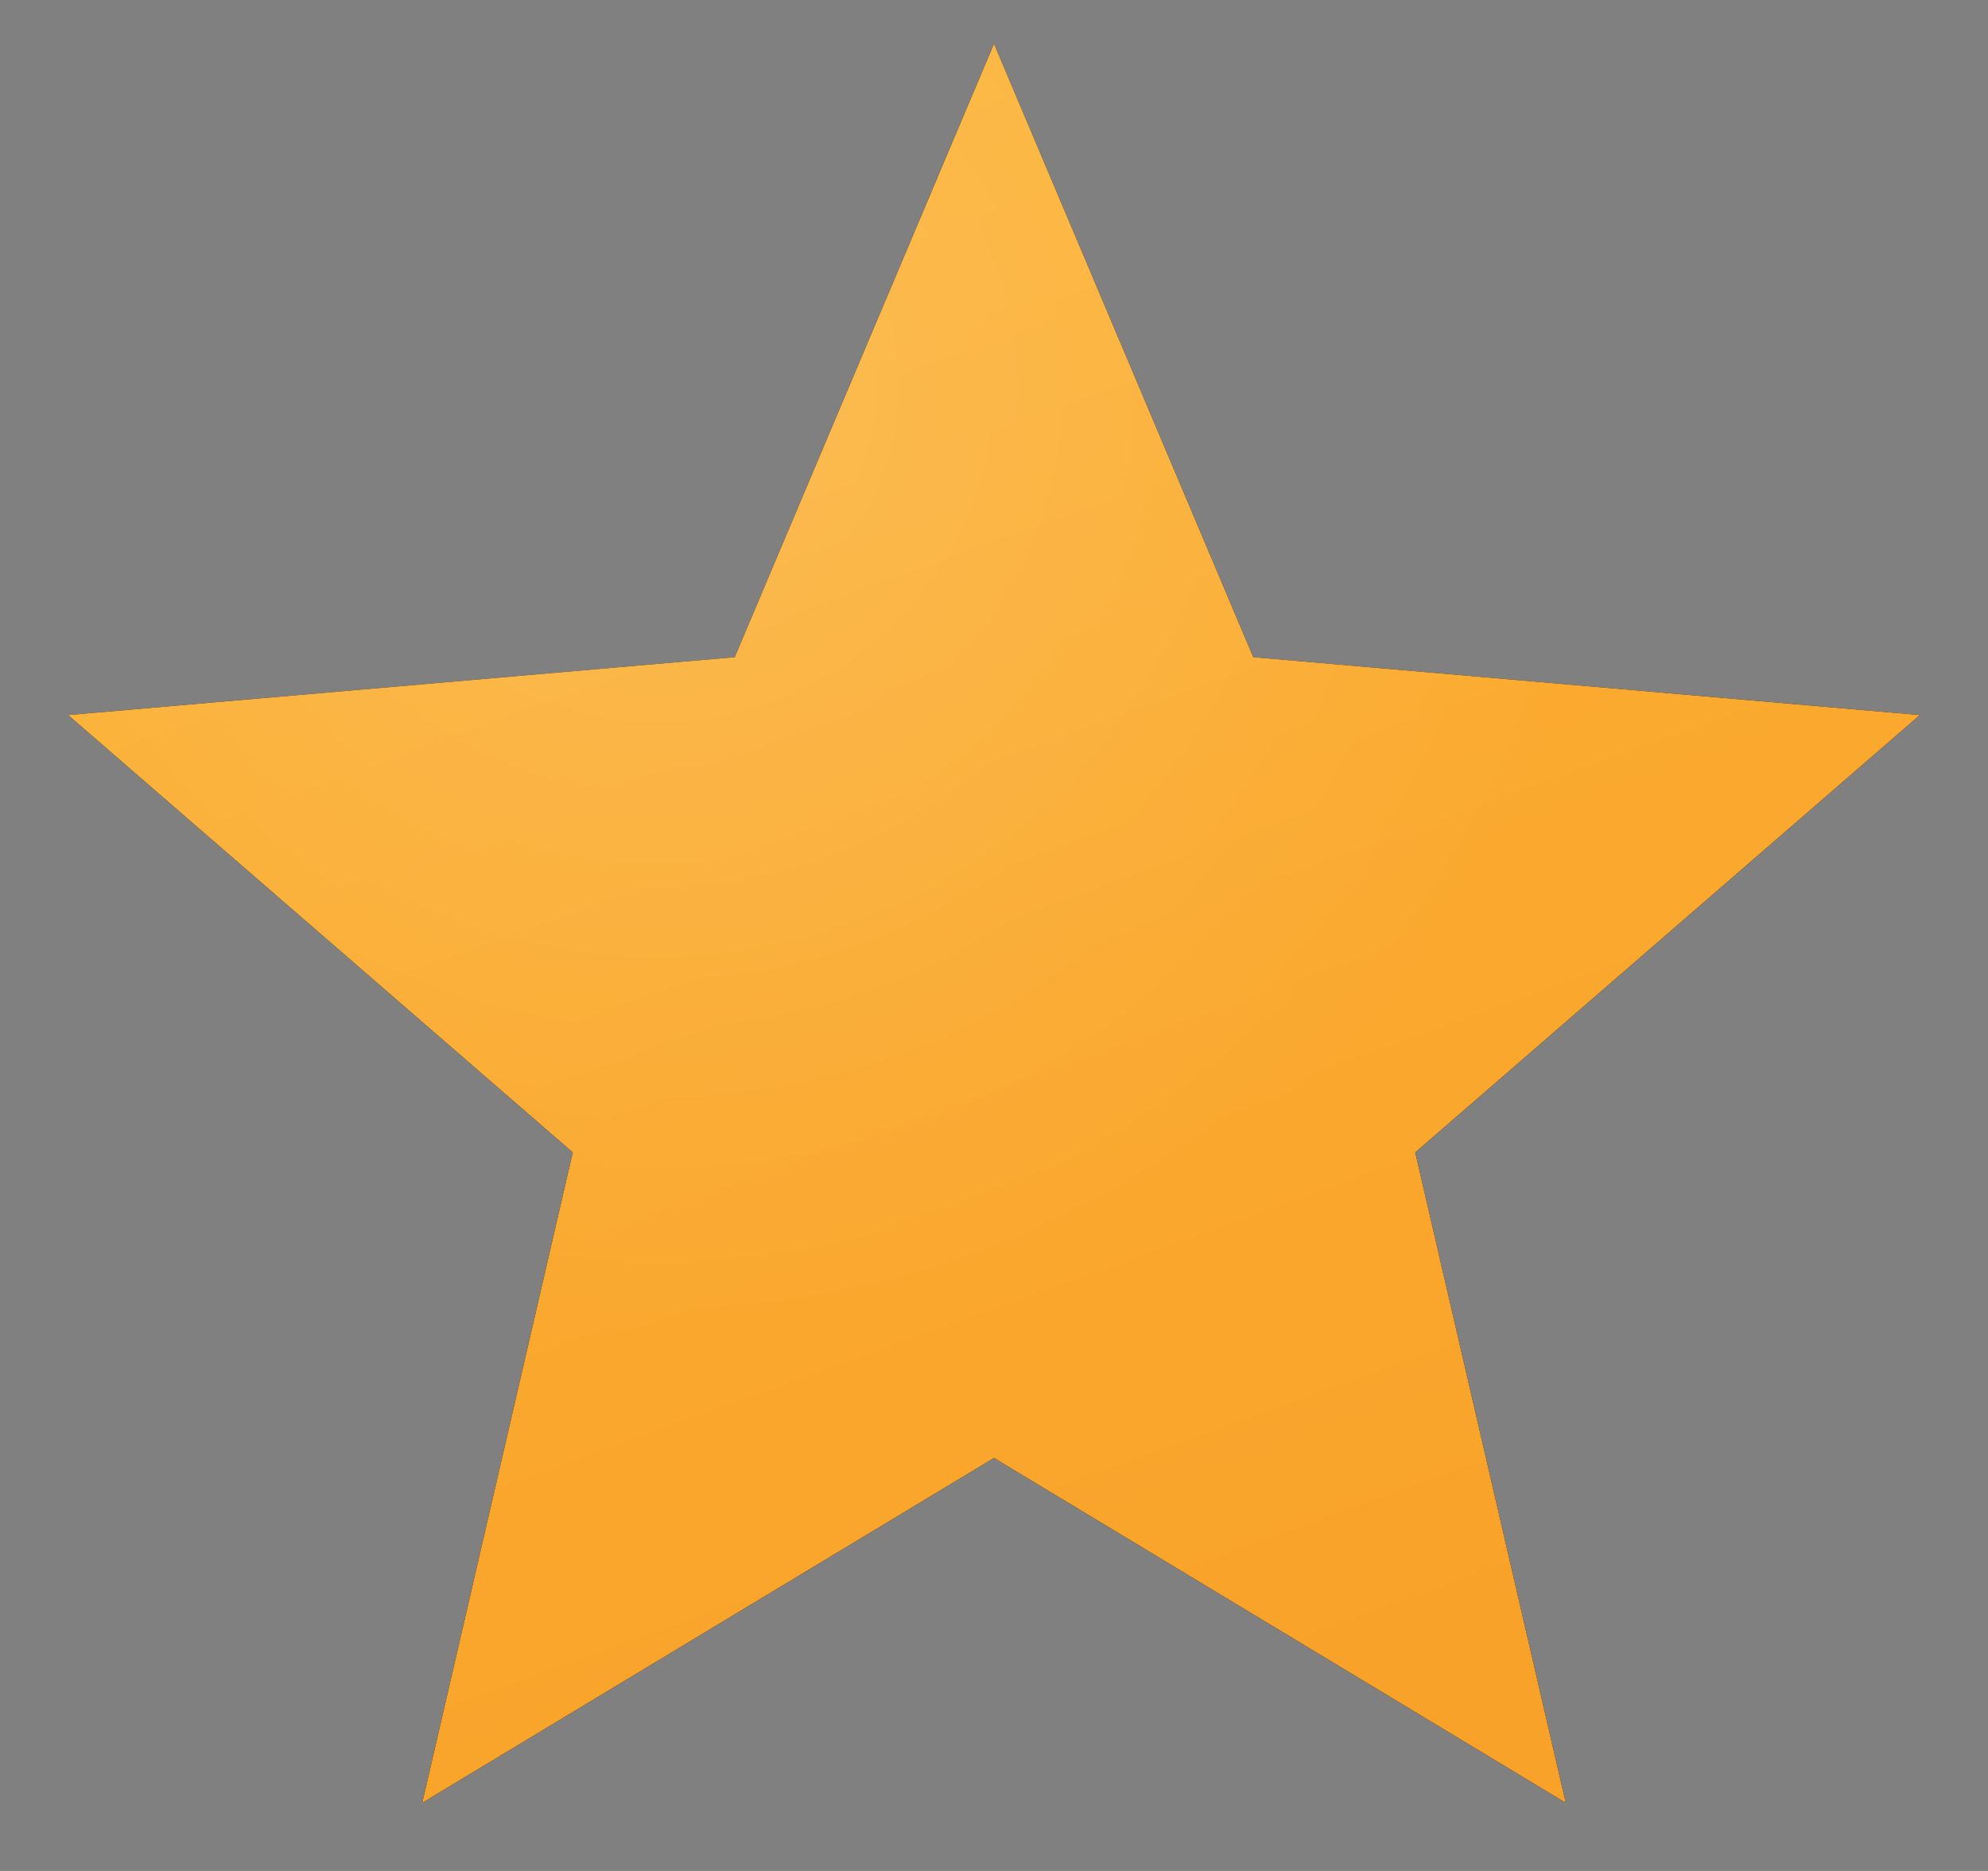 <svg width="17" height="16" viewBox="0 0 17 16" fill="none" xmlns="http://www.w3.org/2000/svg">
<rect x="0" y="0" width="17" height="16" fill="#808080" stroke="none"/>
<path d="M3.611 15.417L4.898 9.855L0.583 6.115L6.283 5.62L8.5 0.375L10.717 5.62L16.417 6.115L12.102 9.855L13.389 15.417L8.5 12.468L3.611 15.417Z" fill="black"/>
<path d="M3.611 15.417L4.898 9.855L0.583 6.115L6.283 5.62L8.5 0.375L10.717 5.62L16.417 6.115L12.102 9.855L13.389 15.417L8.5 12.468L3.611 15.417Z" fill="url(#paint0_linear_3299_544)"/>
<path d="M3.611 15.417L4.898 9.855L0.583 6.115L6.283 5.62L8.5 0.375L10.717 5.62L16.417 6.115L12.102 9.855L13.389 15.417L8.5 12.468L3.611 15.417Z" fill="url(#paint1_radial_3299_544)" fill-opacity="0.16"/>
<defs>
<linearGradient id="paint0_linear_3299_544" x1="3.253" y1="2.299" x2="8.047" y2="15.58" gradientUnits="userSpaceOnUse">
<stop stop-color="#FCB234"/>
<stop offset="1" stop-color="#F9A22A"/>
</linearGradient>
<radialGradient id="paint1_radial_3299_544" cx="0" cy="0" r="1" gradientUnits="userSpaceOnUse" gradientTransform="translate(5.645 3.334) rotate(54.592) scale(11.648 11.86)">
<stop stop-color="white"/>
<stop offset="0.698" stop-color="white" stop-opacity="0"/>
<stop offset="1" stop-color="white" stop-opacity="0"/>
</radialGradient>
</defs>
</svg>

